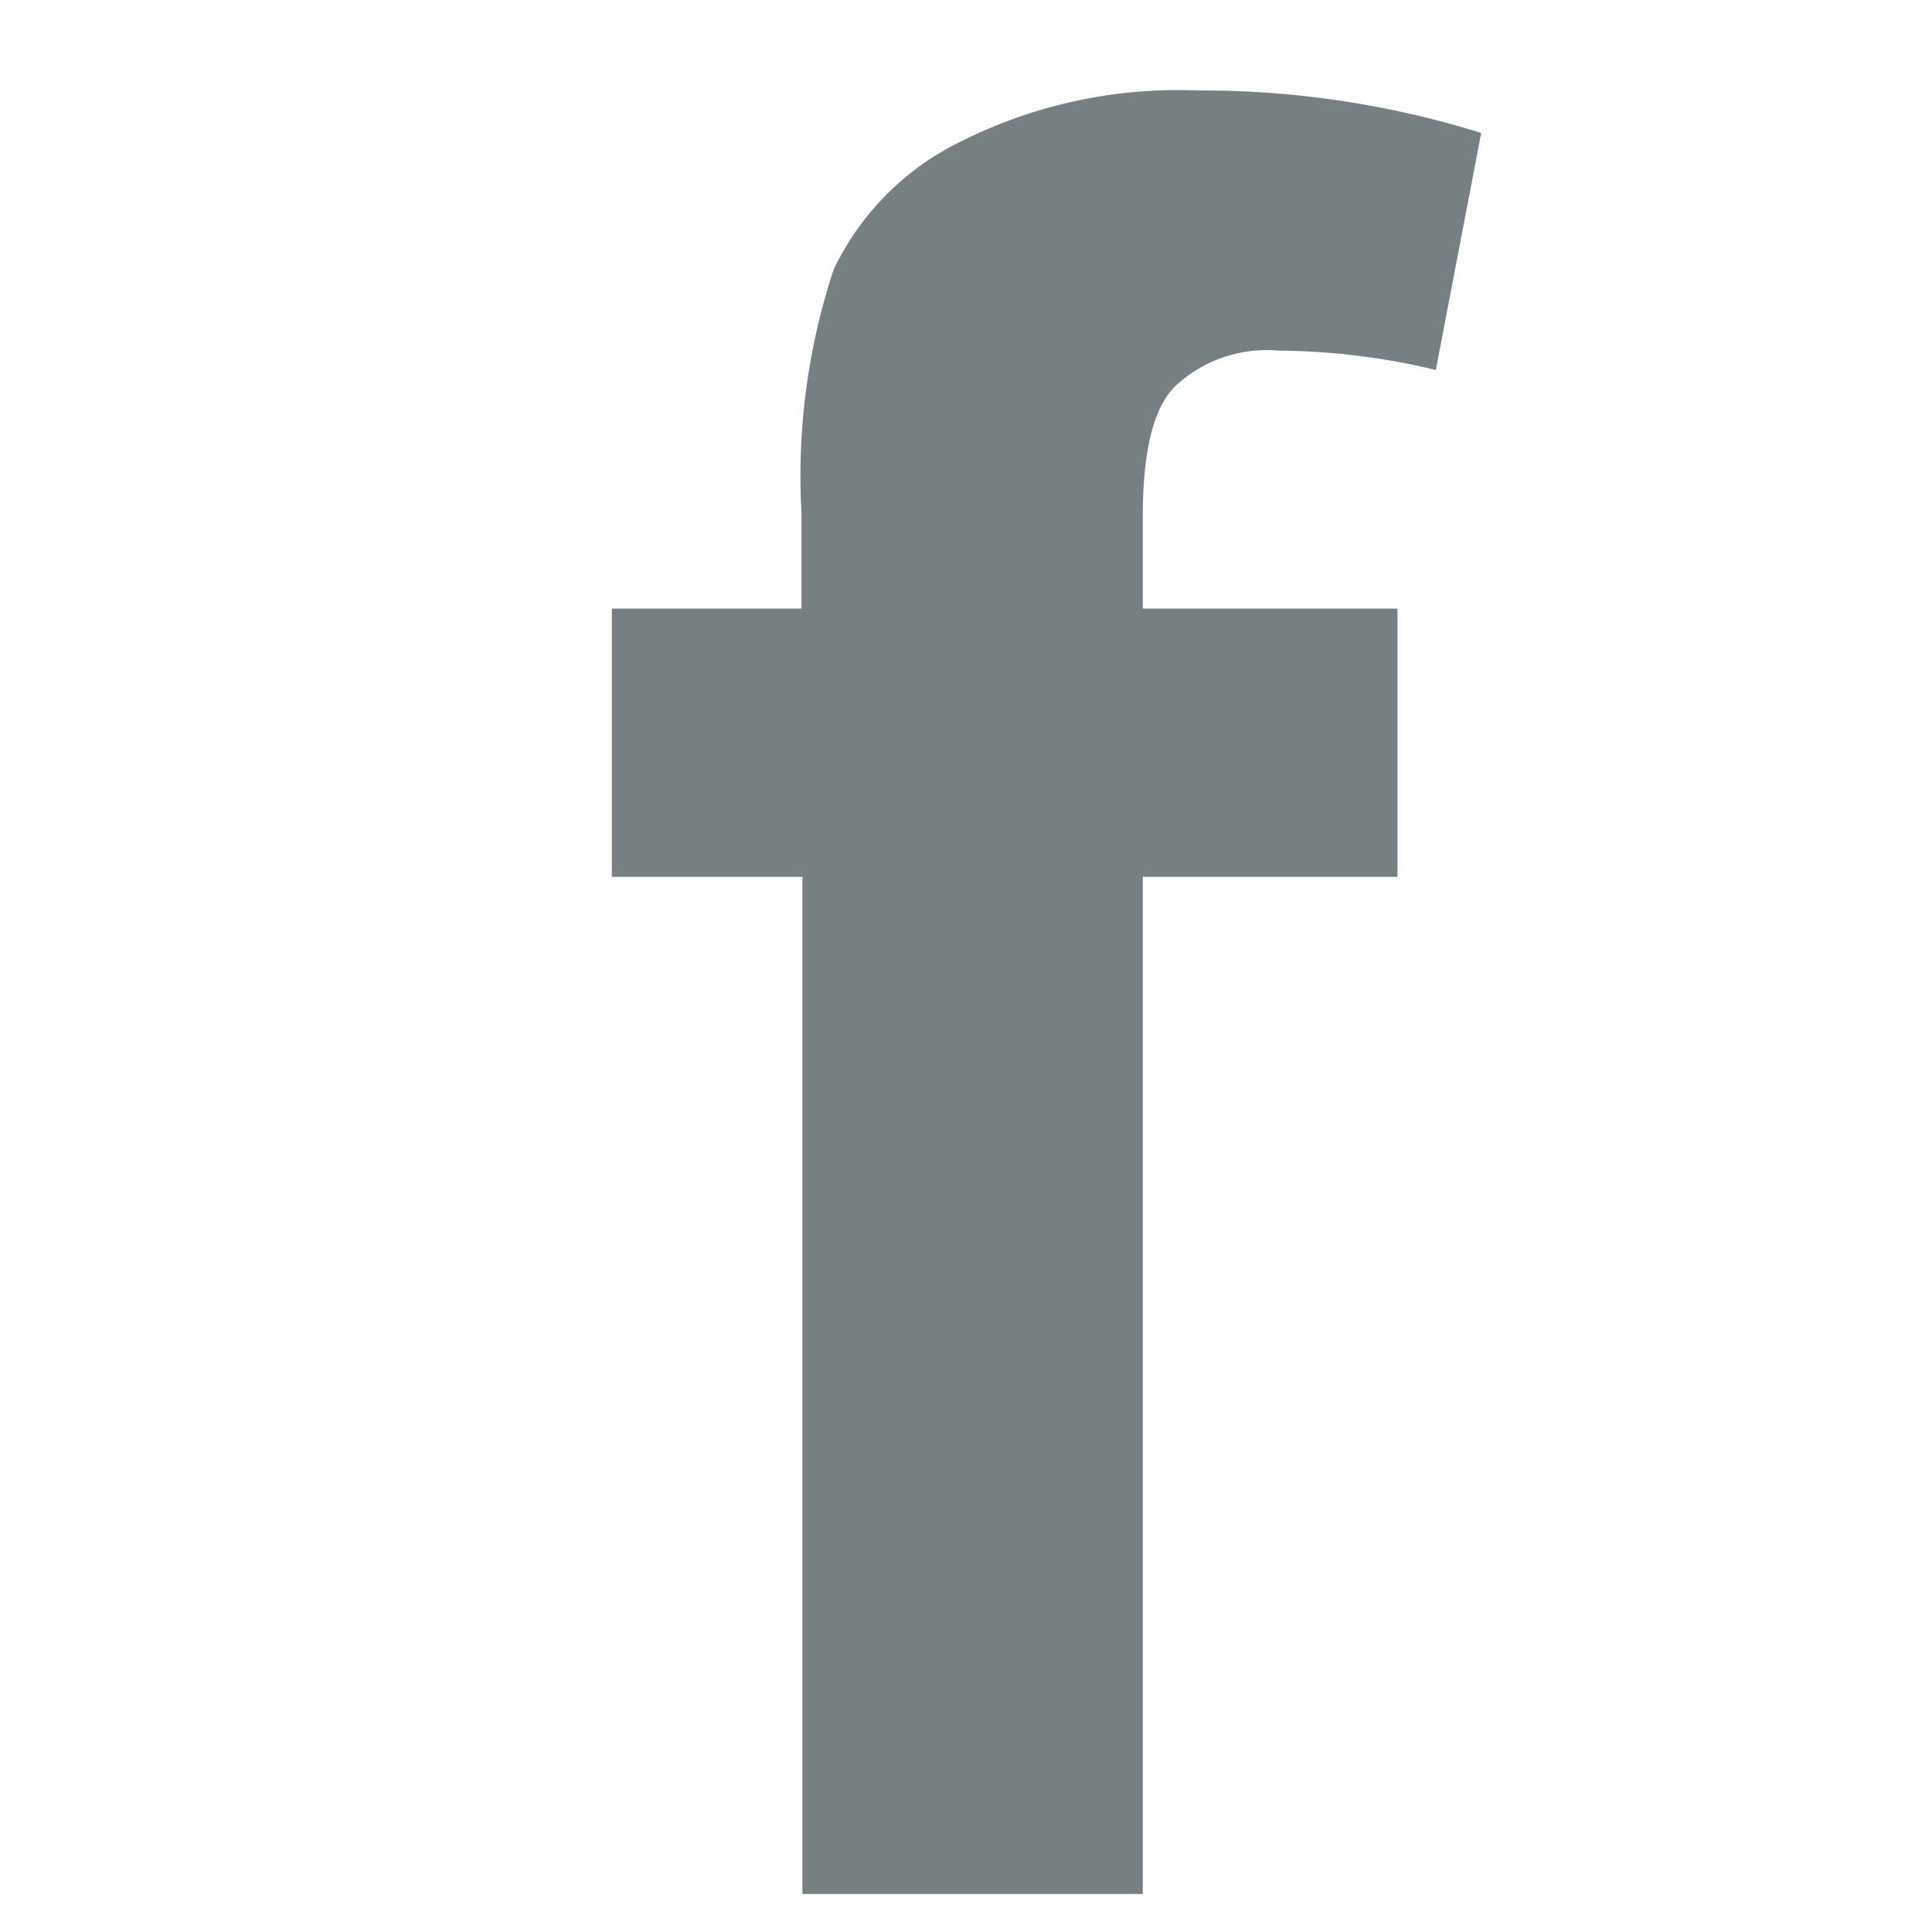 <svg id="Warstwa_1" data-name="Warstwa 1" xmlns="http://www.w3.org/2000/svg" viewBox="0 0 60 60"><defs><style>.cls-1{fill:#768083;}</style></defs><title>social icon</title><path class="cls-1" d="M19,18.9h5.89v-3a20.43,20.43,0,0,1,1-7.53,8.49,8.49,0,0,1,4-4,15,15,0,0,1,7.3-1.56A29.11,29.11,0,0,1,46,4.13l-1.41,7.36a21.23,21.23,0,0,0-4.86-.6A4.17,4.17,0,0,0,36.49,12c-.69.69-1,2.06-1,4.08V18.9H43.4v8.33H35.49V58.82H24.92V27.23H19Z"/></svg>